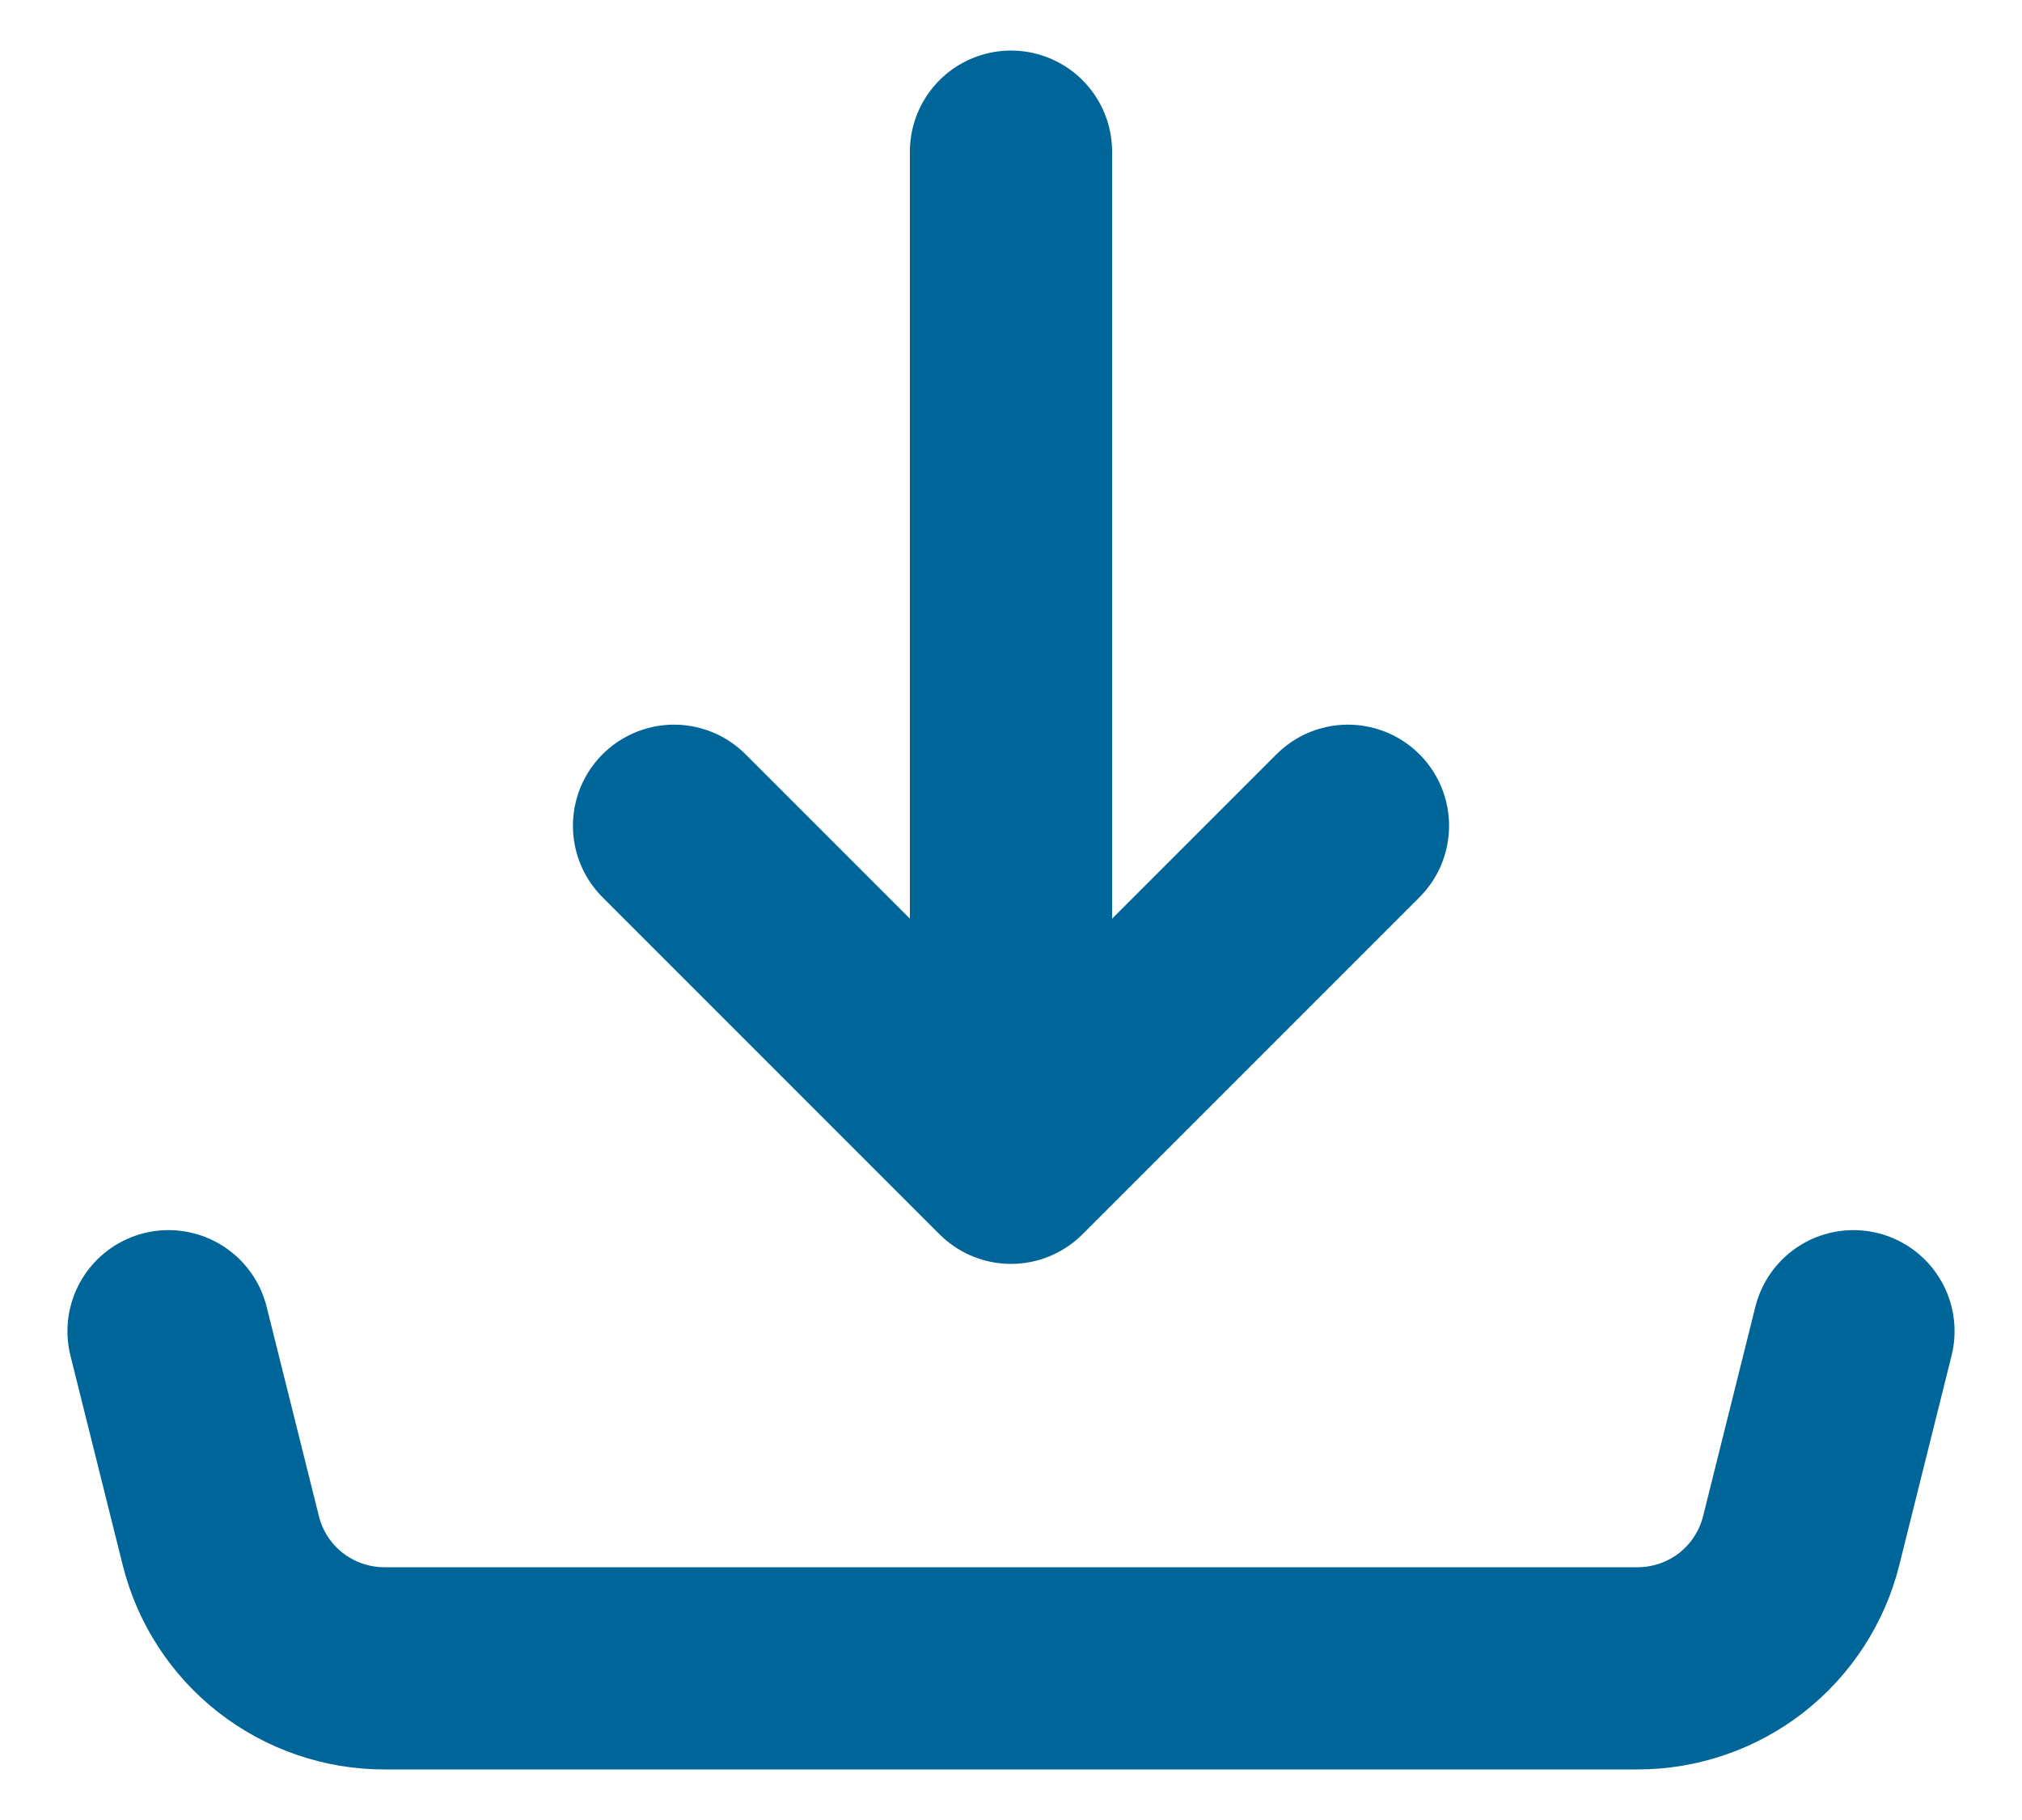 <svg width="20" height="18" viewBox="0 0 20 18" fill="none" xmlns="http://www.w3.org/2000/svg">
<path d="M10 11.5L13.333 8.167M10 11.5V1.5V11.5ZM10 11.5L6.667 8.167L10 11.5Z" stroke="#006699" stroke-width="2" stroke-linecap="round" stroke-linejoin="round"/>
<path d="M1.667 13.166L2.184 15.237C2.274 15.598 2.482 15.918 2.775 16.147C3.068 16.375 3.429 16.5 3.801 16.5H16.199C16.571 16.5 16.932 16.375 17.225 16.147C17.517 15.918 17.726 15.598 17.816 15.237L18.333 13.166" stroke="#006699" stroke-width="2" stroke-linecap="round" stroke-linejoin="round"/>
</svg>
